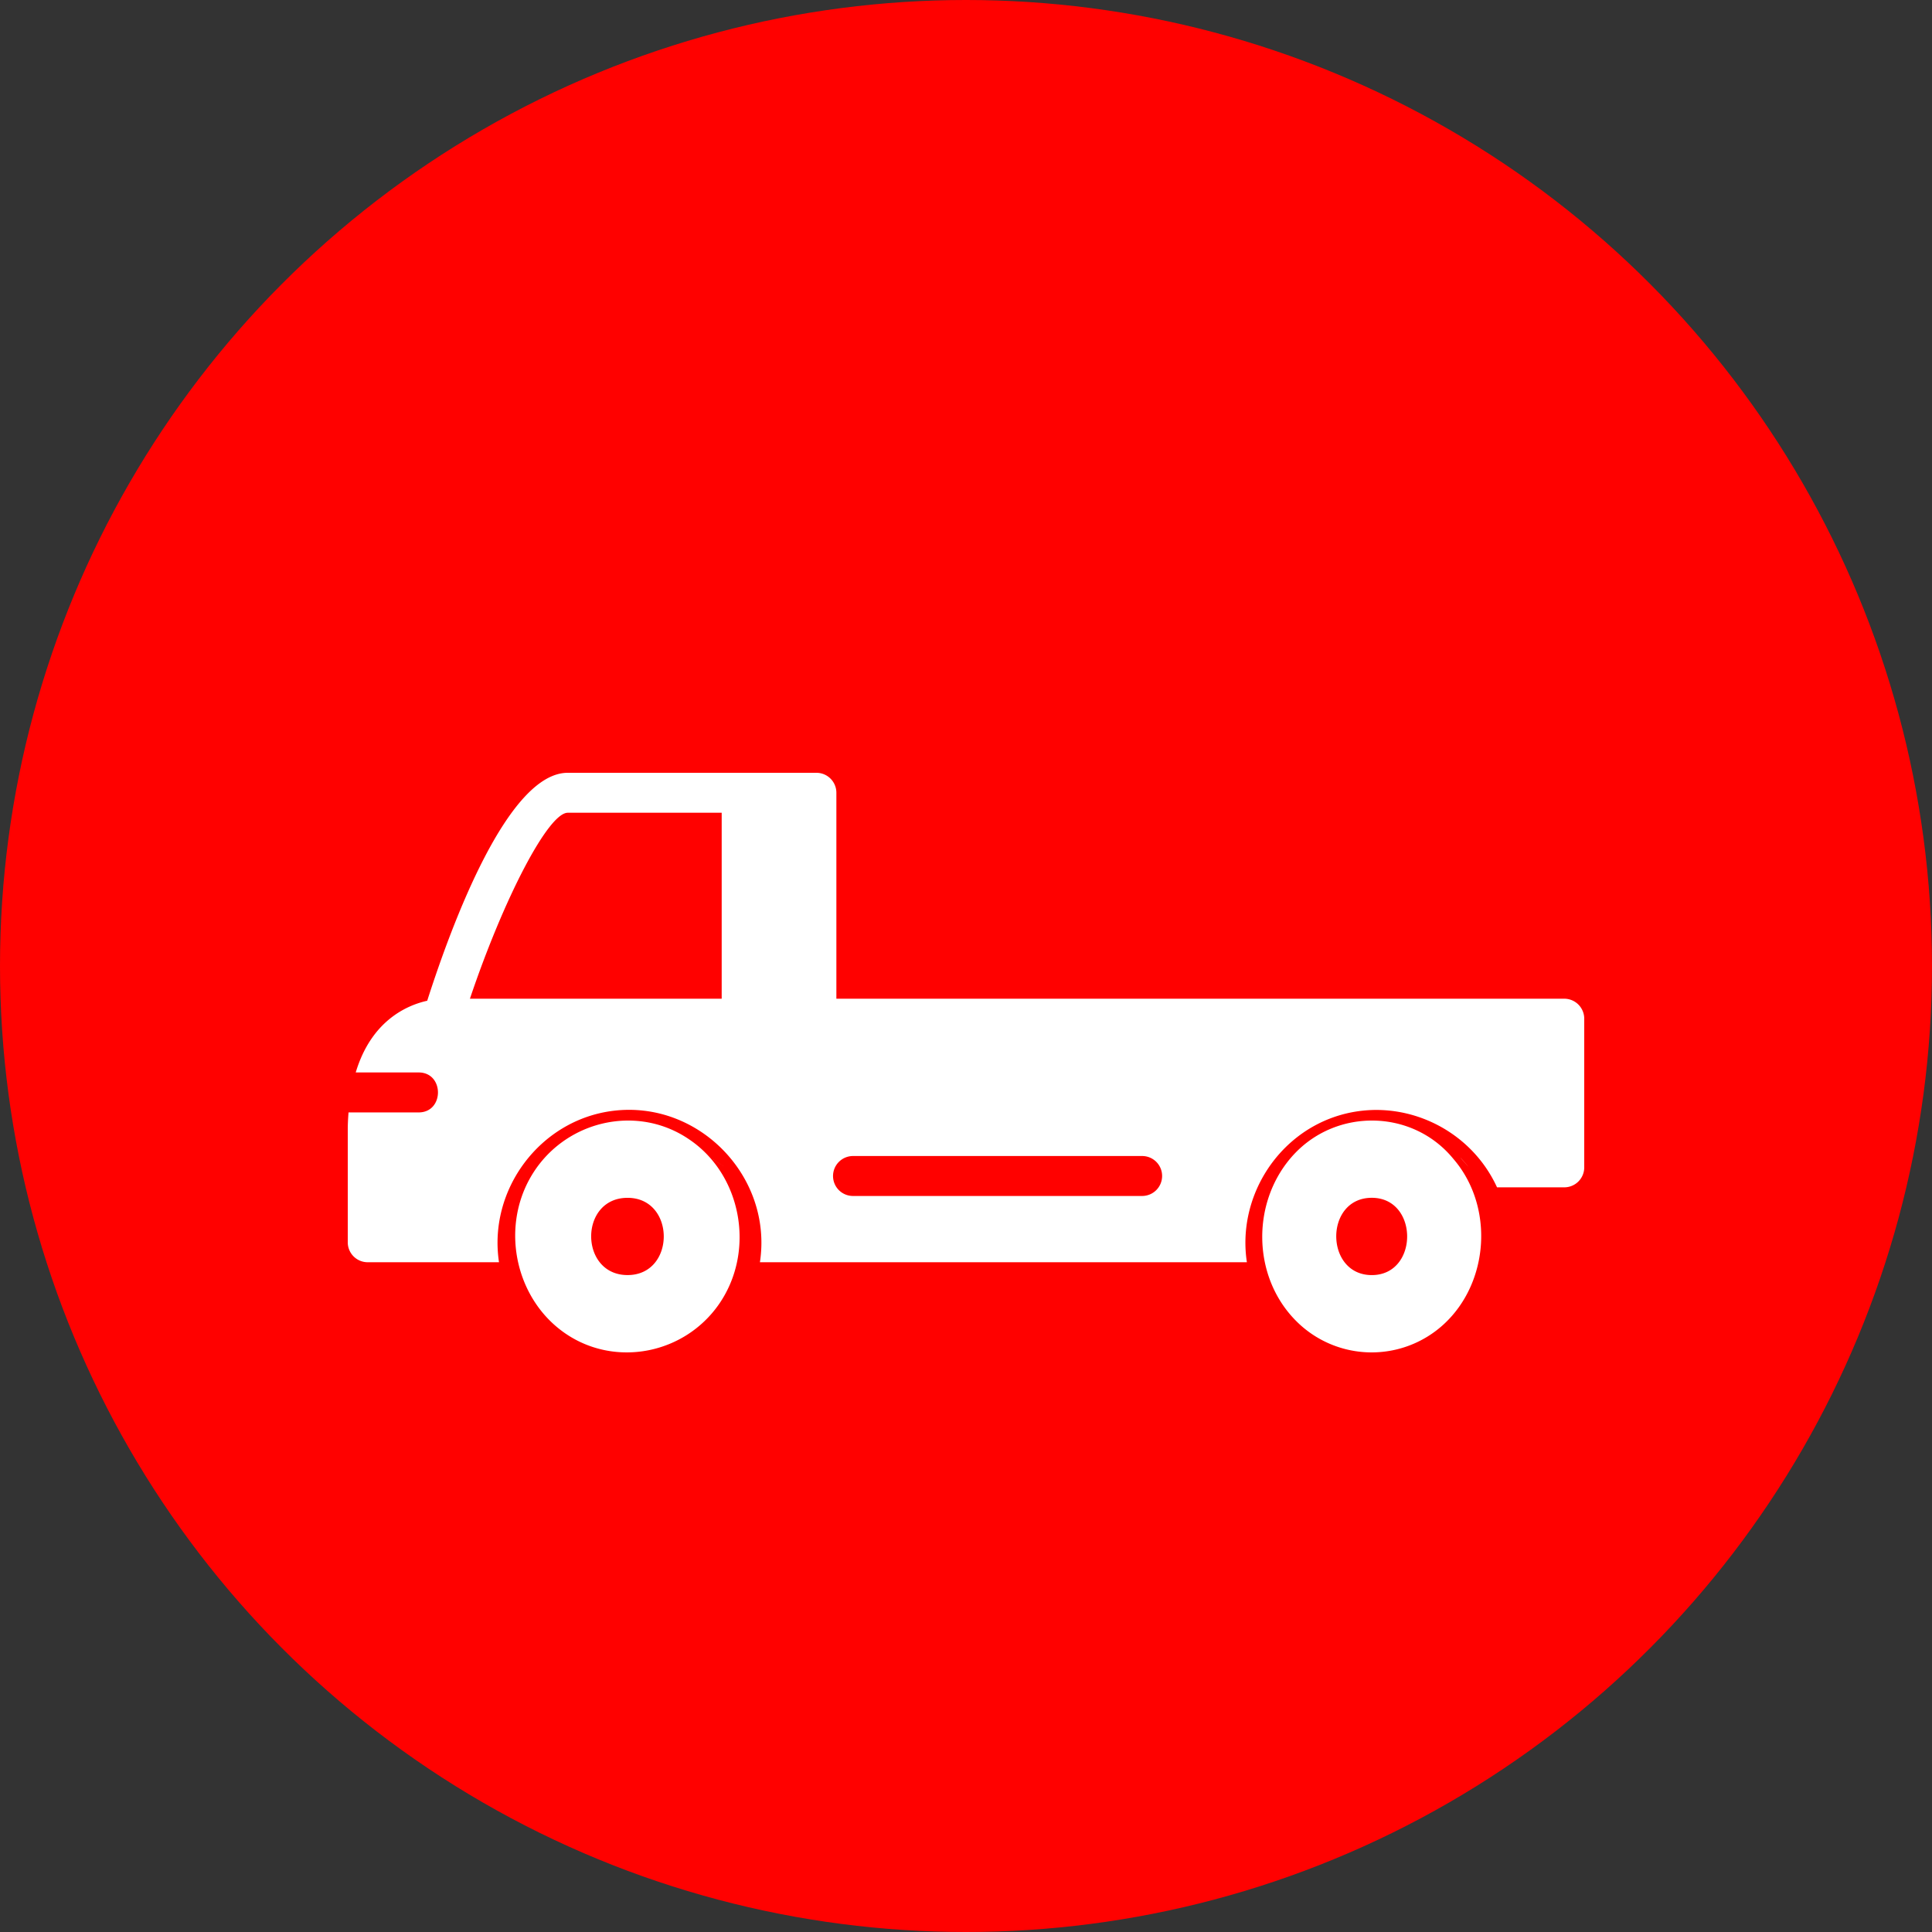 <svg xmlns="http://www.w3.org/2000/svg" width="150" height="150" fill="none"><rect width="100%" height="100%" fill="#333333" stroke="none"/><circle cx="75" cy="75" r="75" fill="#FF0100"/><path fill="#fff" d="M55.488 90.095c2.164 1.414-1.26-.834 0 0Z"/><path fill="#fff" d="M53.509 88.463c-4.128-2.826-9.85-1.411-12.34 2.98-2.327 4.106-1.07 9.537 2.789 12.129 3.862 2.597 9.173 1.549 11.858-2.309 2.855-4.105 1.793-10.032-2.307-12.8Zm-4.785 10.533c-3.752 0-3.783-5.997 0-5.997 3.747.002 3.747 5.997 0 5.997Zm64.751-9.01c1.398 1.588-.496-.593 0 0ZM100.446 89.64c-3.301 3.575-3.273 9.425.159 12.893a8.266 8.266 0 0 0 11.489.282c3.53-3.248 3.921-9.148.75-12.834-3.155-3.868-9.051-3.962-12.398-.34Zm6.06 9.358c-3.664 0-3.696-6.001 0-6.001 3.659.002 3.659 6.001 0 6.001Z"/><path fill="#fff" d="M121.451 77.54H64.936V61.55c0-.856-.693-1.55-1.55-1.55H44.078c-4.649 0-8.992 11.712-10.909 17.698-1.631.362-4.358 1.59-5.55 5.567h4.885c1.999 0 1.999 3.103 0 3.103H27.06c-.033.437-.06.88-.06 1.35v8.732c0 .858.692 1.55 1.55 1.55h10.193c-.856-5.626 3.177-11.04 8.837-11.753C54.254 85.407 60.01 91.365 59 98h37.808c-.739-4.85 2.158-9.694 6.809-11.286 4.948-1.688 10.442.73 12.612 5.47h5.222a1.549 1.549 0 0 0 1.549-1.55V79.092a1.552 1.552 0 0 0-1.549-1.552Zm-65.419 0H36.485c2.621-7.782 6.078-14.438 7.595-14.438h11.952V77.54Zm32.645 15.315H66.225a1.547 1.547 0 0 1-1.548-1.551 1.552 1.552 0 0 1 1.548-1.551h22.452a1.547 1.547 0 0 1 1.549 1.55 1.552 1.552 0 0 1-1.549 1.552Z"/></svg>
